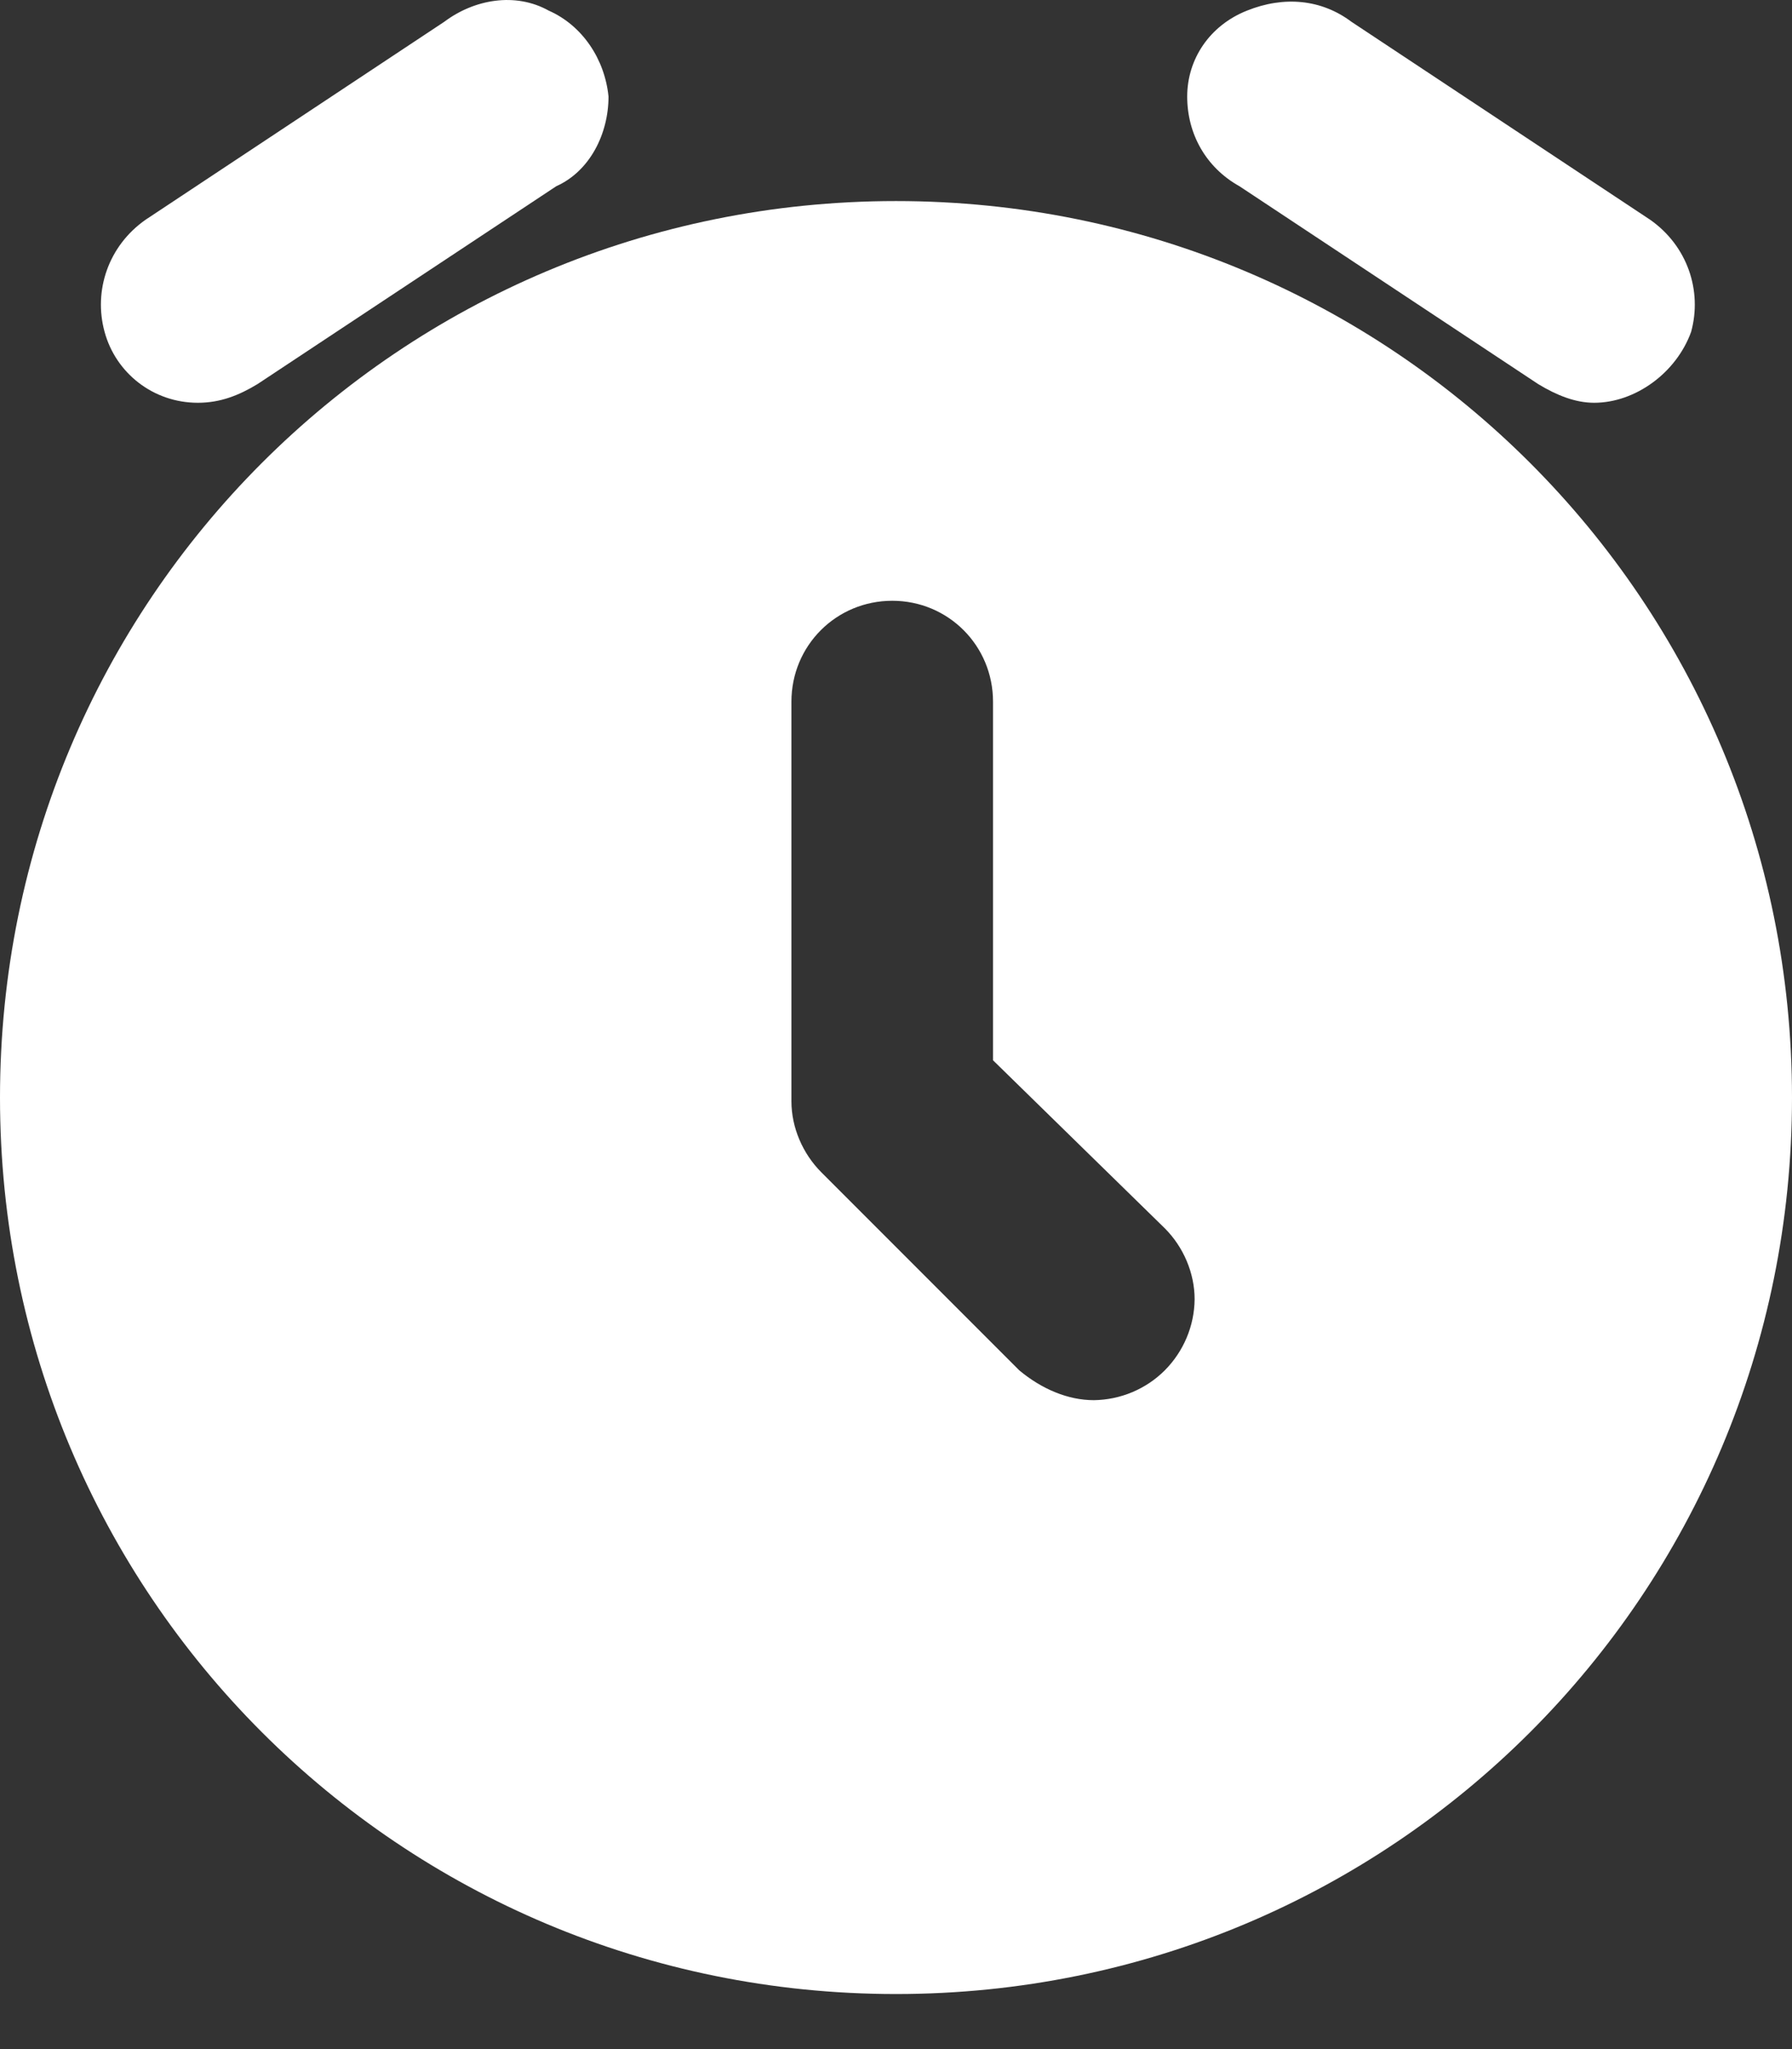 <svg width="14" height="16" viewBox="0 0 14 16" fill="none" xmlns="http://www.w3.org/2000/svg">
<rect x="0" y="0" width="14" height="16" fill="#333333" stroke="none"/>
<path fill-rule="evenodd" clip-rule="evenodd" d="M7 1.57C3.121 1.57 0 4.691 0 8.57C0 12.45 3.121 15.57 7 15.57C10.879 15.57 14 12.45 14 8.57C14 4.691 10.879 1.57 7 1.57ZM8.546 10.933C8.754 10.93 8.953 10.847 9.1 10.7C9.247 10.552 9.331 10.353 9.333 10.145C9.333 9.941 9.246 9.737 9.1 9.591L7.758 8.279V5.479C7.758 5.041 7.408 4.691 6.971 4.691C6.533 4.691 6.183 5.041 6.183 5.479V8.599C6.183 8.804 6.271 9.008 6.417 9.154L7.963 10.7C8.137 10.845 8.342 10.933 8.546 10.933Z" fill="white"/>
<path d="M12.454 3.145C12.308 3.145 12.162 3.087 12.017 2.999L9.683 1.454C9.421 1.308 9.275 1.045 9.275 0.754C9.275 0.462 9.45 0.199 9.742 0.083C10.033 -0.034 10.325 -0.005 10.558 0.17L12.892 1.716C13.183 1.92 13.3 2.27 13.212 2.591C13.096 2.912 12.775 3.145 12.454 3.145ZM1.546 3.145C1.196 3.145 0.904 2.912 0.817 2.591C0.729 2.27 0.846 1.92 1.137 1.716L3.471 0.17C3.704 -0.005 4.025 -0.063 4.287 0.083C4.55 0.199 4.725 0.462 4.754 0.754C4.754 1.045 4.608 1.337 4.346 1.454L2.012 2.999C1.867 3.087 1.721 3.145 1.546 3.145Z" fill="white"/>
</svg>
